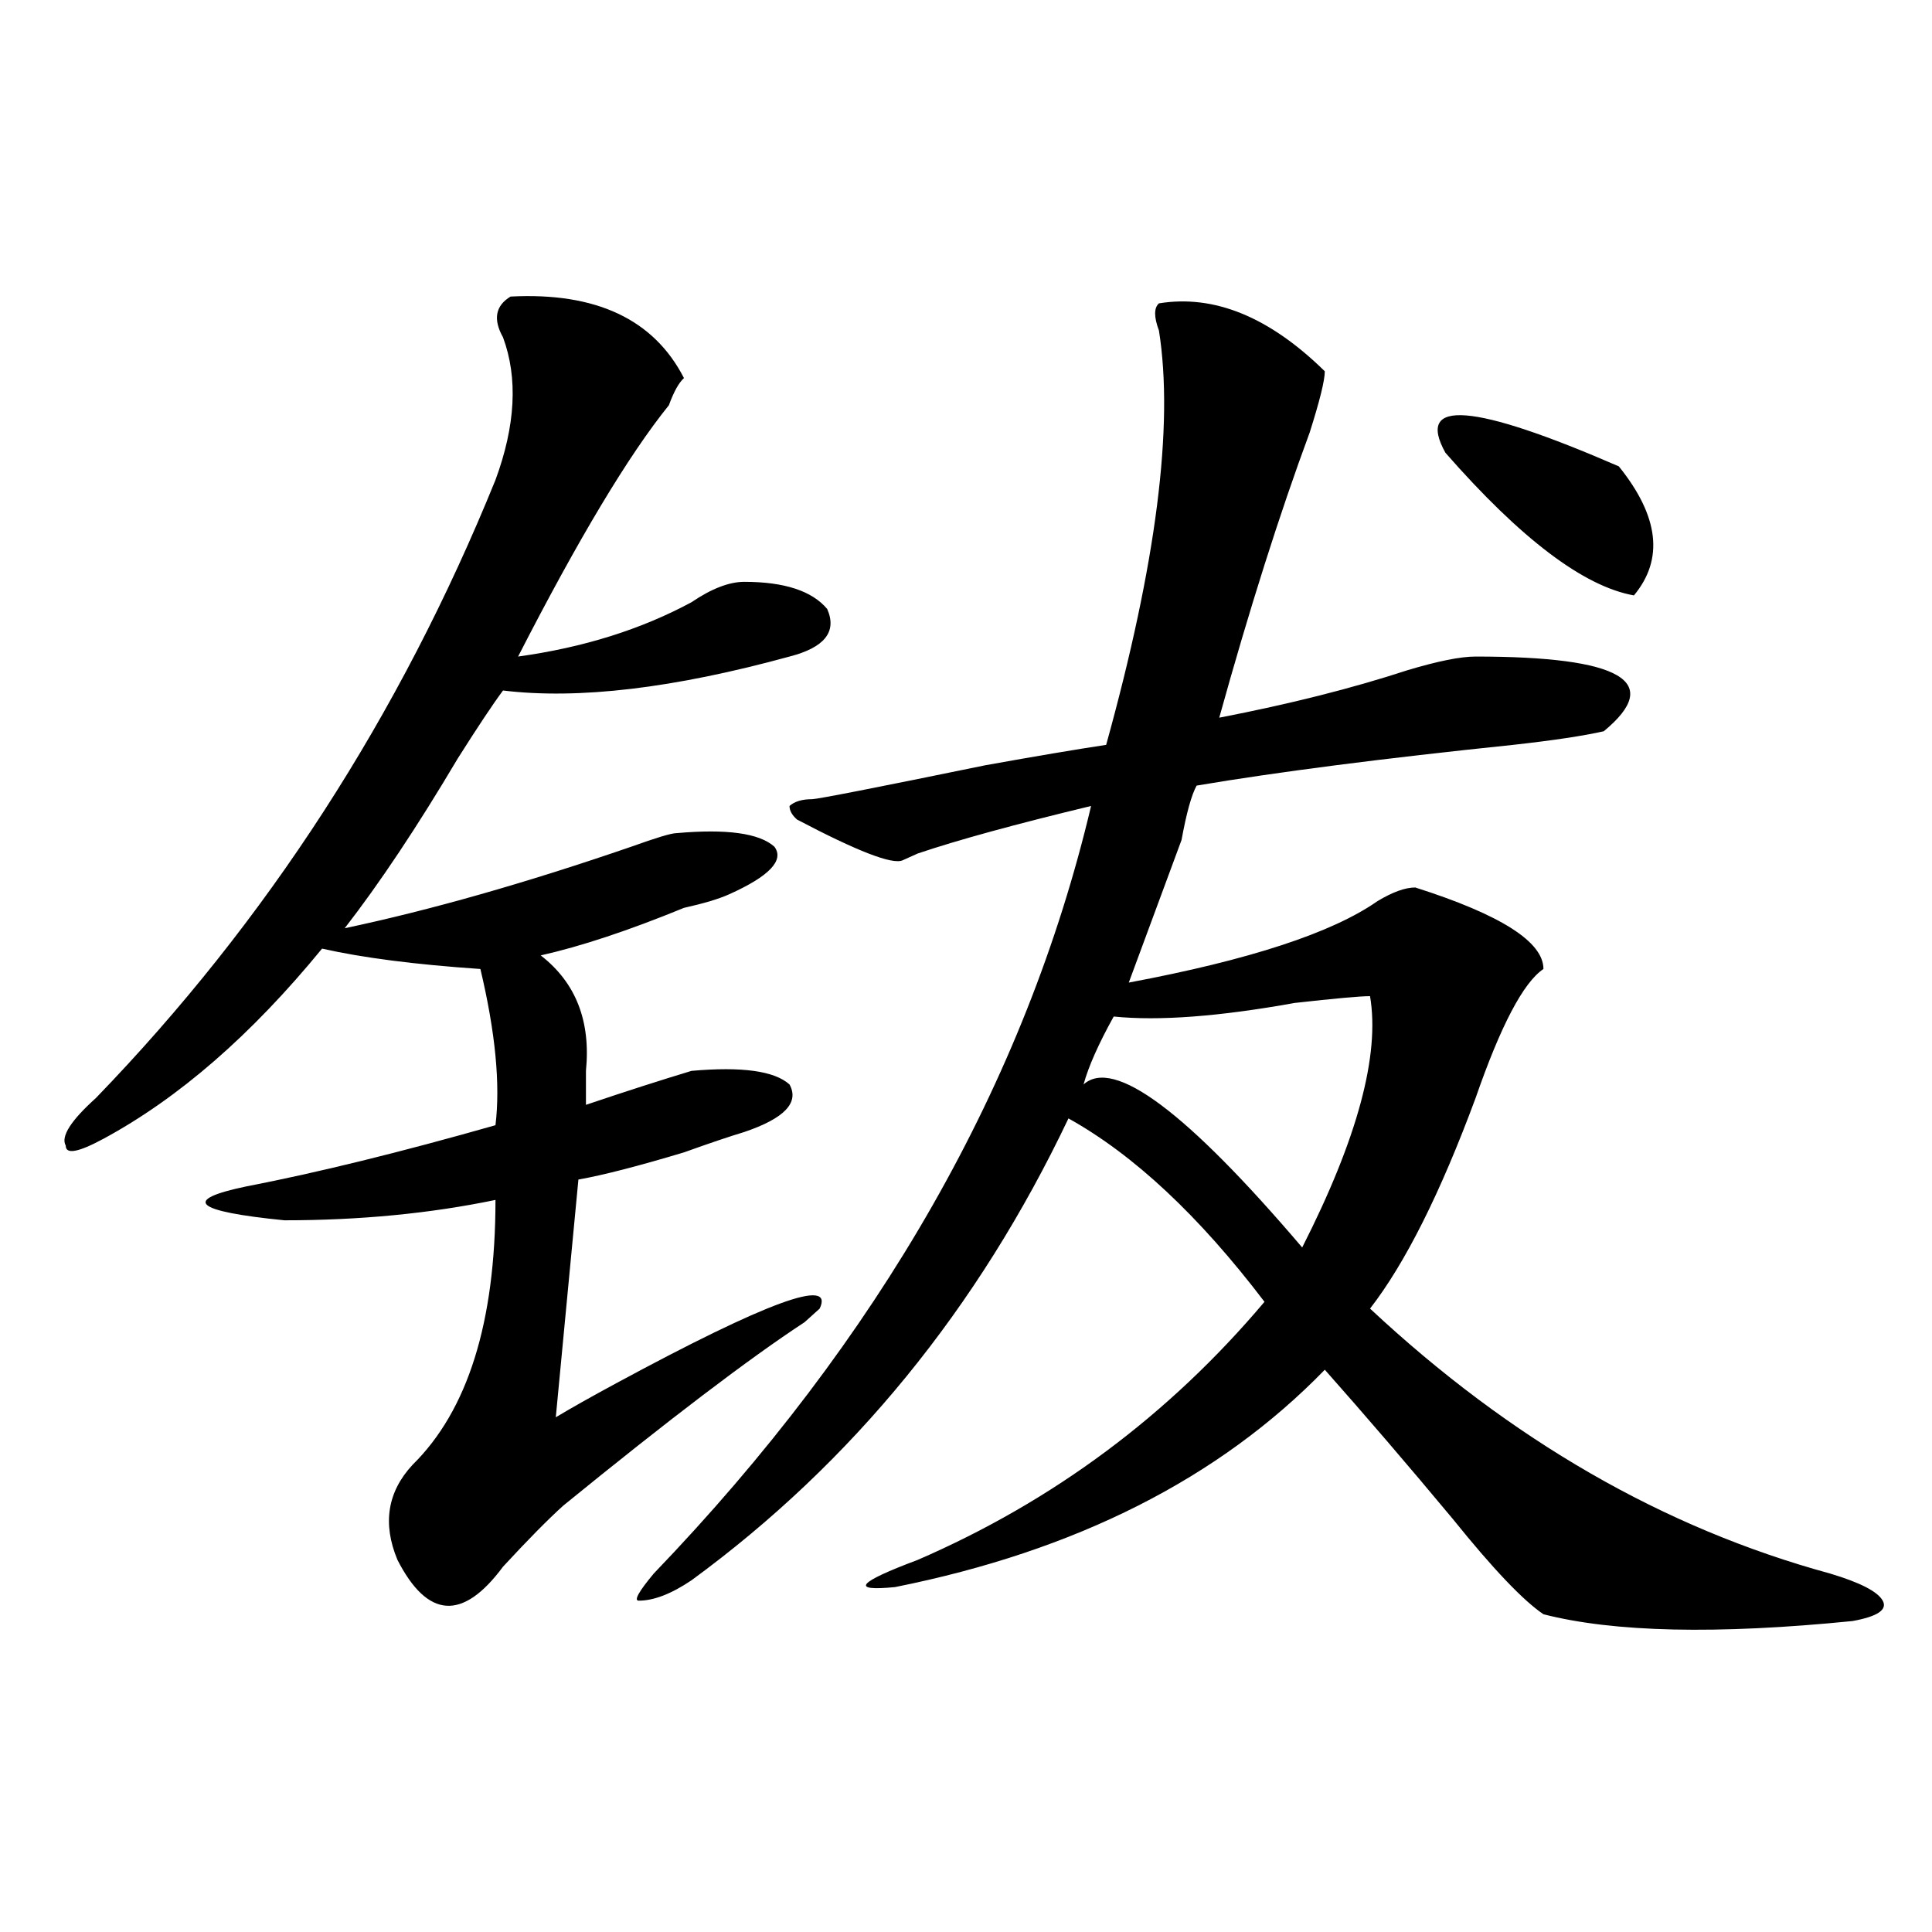 <?xml version="1.0" encoding="utf-8"?>
<!-- Generator: Adobe Illustrator 16.0.0, SVG Export Plug-In . SVG Version: 6.00 Build 0)  -->
<!DOCTYPE svg PUBLIC "-//W3C//DTD SVG 1.1//EN" "http://www.w3.org/Graphics/SVG/1.1/DTD/svg11.dtd">
<svg version="1.1" id="图层_1" xmlns="http://www.w3.org/2000/svg" xmlns:xlink="http://www.w3.org/1999/xlink" x="0px" y="0px"
	 width="1000px" height="1000px" viewBox="0 0 1000 1000" enable-background="new 0 0 1000 1000" xml:space="preserve">
<path d="M264.262,153.5c44.206-2.307,74.145,11.755,89.754,42.188c-2.622,2.362-5.244,7.031-7.805,14.063
	c-20.853,25.818-46.828,69.159-78.047,130.078c33.78-4.669,63.718-14.063,89.754-28.125c10.365-7.031,19.512-10.547,27.316-10.547
	c20.792,0,35.121,4.724,42.926,14.063c5.183,11.755-1.342,19.94-19.512,24.609c-59.877,16.425-109.266,22.302-148.289,17.578
	c-5.243,7.031-13.048,18.787-23.414,35.156c-20.853,35.156-40.364,64.49-58.535,87.891c44.206-9.338,93.656-23.401,148.289-42.188
	c12.987-4.669,20.792-7.031,23.414-7.031c25.975-2.307,42.926,0,50.73,7.031c5.183,7.031-2.622,15.271-23.414,24.609
	c-5.244,2.362-13.049,4.724-23.414,7.031c-28.657,11.755-53.353,19.94-74.145,24.609c18.171,14.063,25.976,34.003,23.414,59.766
	c0,7.031,0,12.909,0,17.578c20.792-7.031,39.023-12.854,54.633-17.578c25.975-2.307,42.926,0,50.73,7.031
	c5.183,9.393-2.622,17.578-23.414,24.609c-7.805,2.362-18.231,5.878-31.219,10.547c-23.414,7.031-41.646,11.755-54.633,14.063
	l-11.707,123.047c7.805-4.669,18.171-10.547,31.219-17.578c78.047-42.188,113.168-55.042,105.363-38.672l-7.805,7.031
	c-28.658,18.787-70.242,50.427-124.875,94.922c-7.805,7.031-18.231,17.578-31.219,31.641c-20.853,28.125-39.023,26.917-54.633-3.516
	c-7.805-18.732-5.243-35.156,7.805-49.219c28.597-28.125,42.926-73.828,42.926-137.109c-33.841,7.031-70.242,10.547-109.266,10.547
	c-46.828-4.669-53.353-10.547-19.512-17.578c36.401-7.031,79.327-17.578,128.777-31.641c2.562-21.094,0-48.01-7.805-80.859
	c-33.841-2.307-61.157-5.823-81.949-10.547c-36.462,44.55-74.145,77.344-113.168,98.438c-13.048,7.031-19.512,8.24-19.512,3.516
	c-2.622-4.669,2.562-12.854,15.609-24.609c88.413-91.406,157.374-198.029,206.824-319.922c10.366-28.125,11.707-52.734,3.902-73.828
	C255.116,165.255,256.457,158.224,264.262,153.5z M599.863,157.015c28.597-4.669,57.193,7.031,85.852,35.156
	c0,4.724-2.622,15.271-7.805,31.641c-15.609,42.188-31.219,91.406-46.828,147.656c36.401-7.031,68.9-15.216,97.559-24.609
	c15.609-4.669,27.316-7.031,35.121-7.031c75.425,0,97.559,12.909,66.34,38.672c-10.427,2.362-26.036,4.724-46.828,7.031
	c-67.682,7.031-122.314,14.063-163.898,21.094c-2.622,4.724-5.244,14.063-7.805,28.125c-13.049,35.156-22.134,59.766-27.316,73.828
	c62.438-11.7,105.363-25.763,128.777-42.188c7.805-4.669,14.268-7.031,19.512-7.031c44.206,14.063,66.34,28.125,66.34,42.188
	c-10.427,7.031-22.134,29.333-35.121,66.797c-18.231,49.219-36.463,85.583-54.633,108.984
	c72.803,68.005,152.191,113.708,238.043,137.109c15.609,4.669,24.694,9.338,27.316,14.063c2.561,4.669-2.622,8.185-15.609,10.547
	c-70.242,7.031-123.595,5.823-159.996-3.516c-10.427-7.031-26.036-23.401-46.828-49.219c-23.414-28.125-45.548-53.888-66.34-77.344
	c-54.633,56.25-128.777,93.768-222.434,112.5c-23.414,2.307-19.512-2.362,11.707-14.063
	c70.242-30.432,130.058-74.982,179.508-133.594c-33.841-44.495-67.682-76.135-101.461-94.922
	c-46.828,98.438-111.888,178.143-195.117,239.063c-10.427,7.031-19.512,10.547-27.316,10.547c-2.622,0,0-4.724,7.805-14.063
	c117.07-121.838,192.495-254.279,226.336-397.266c-39.023,9.393-68.962,17.578-89.754,24.609l-7.805,3.516
	c-5.244,2.362-23.414-4.669-54.633-21.094c-2.622-2.307-3.902-4.669-3.902-7.031c2.561-2.307,6.463-3.516,11.707-3.516
	c2.561,0,32.499-5.823,89.754-17.578c25.975-4.669,46.828-8.185,62.438-10.547c25.975-93.713,35.121-165.234,27.316-214.453
	C597.241,164.047,597.241,159.377,599.863,157.015z M709.129,515.609c-5.244,0-18.231,1.208-39.023,3.516
	c-39.023,7.031-70.242,9.393-93.656,7.031c-7.805,14.063-13.049,25.818-15.609,35.156c15.609-14.063,53.291,14.063,113.168,84.375
	C702.604,589.437,714.312,546.096,709.129,515.609z M837.906,241.39c20.792,25.818,23.414,48.065,7.805,66.797
	c-26.036-4.669-58.535-29.279-97.559-73.828C732.543,206.234,762.42,208.596,837.906,241.39z"/>
</svg>
